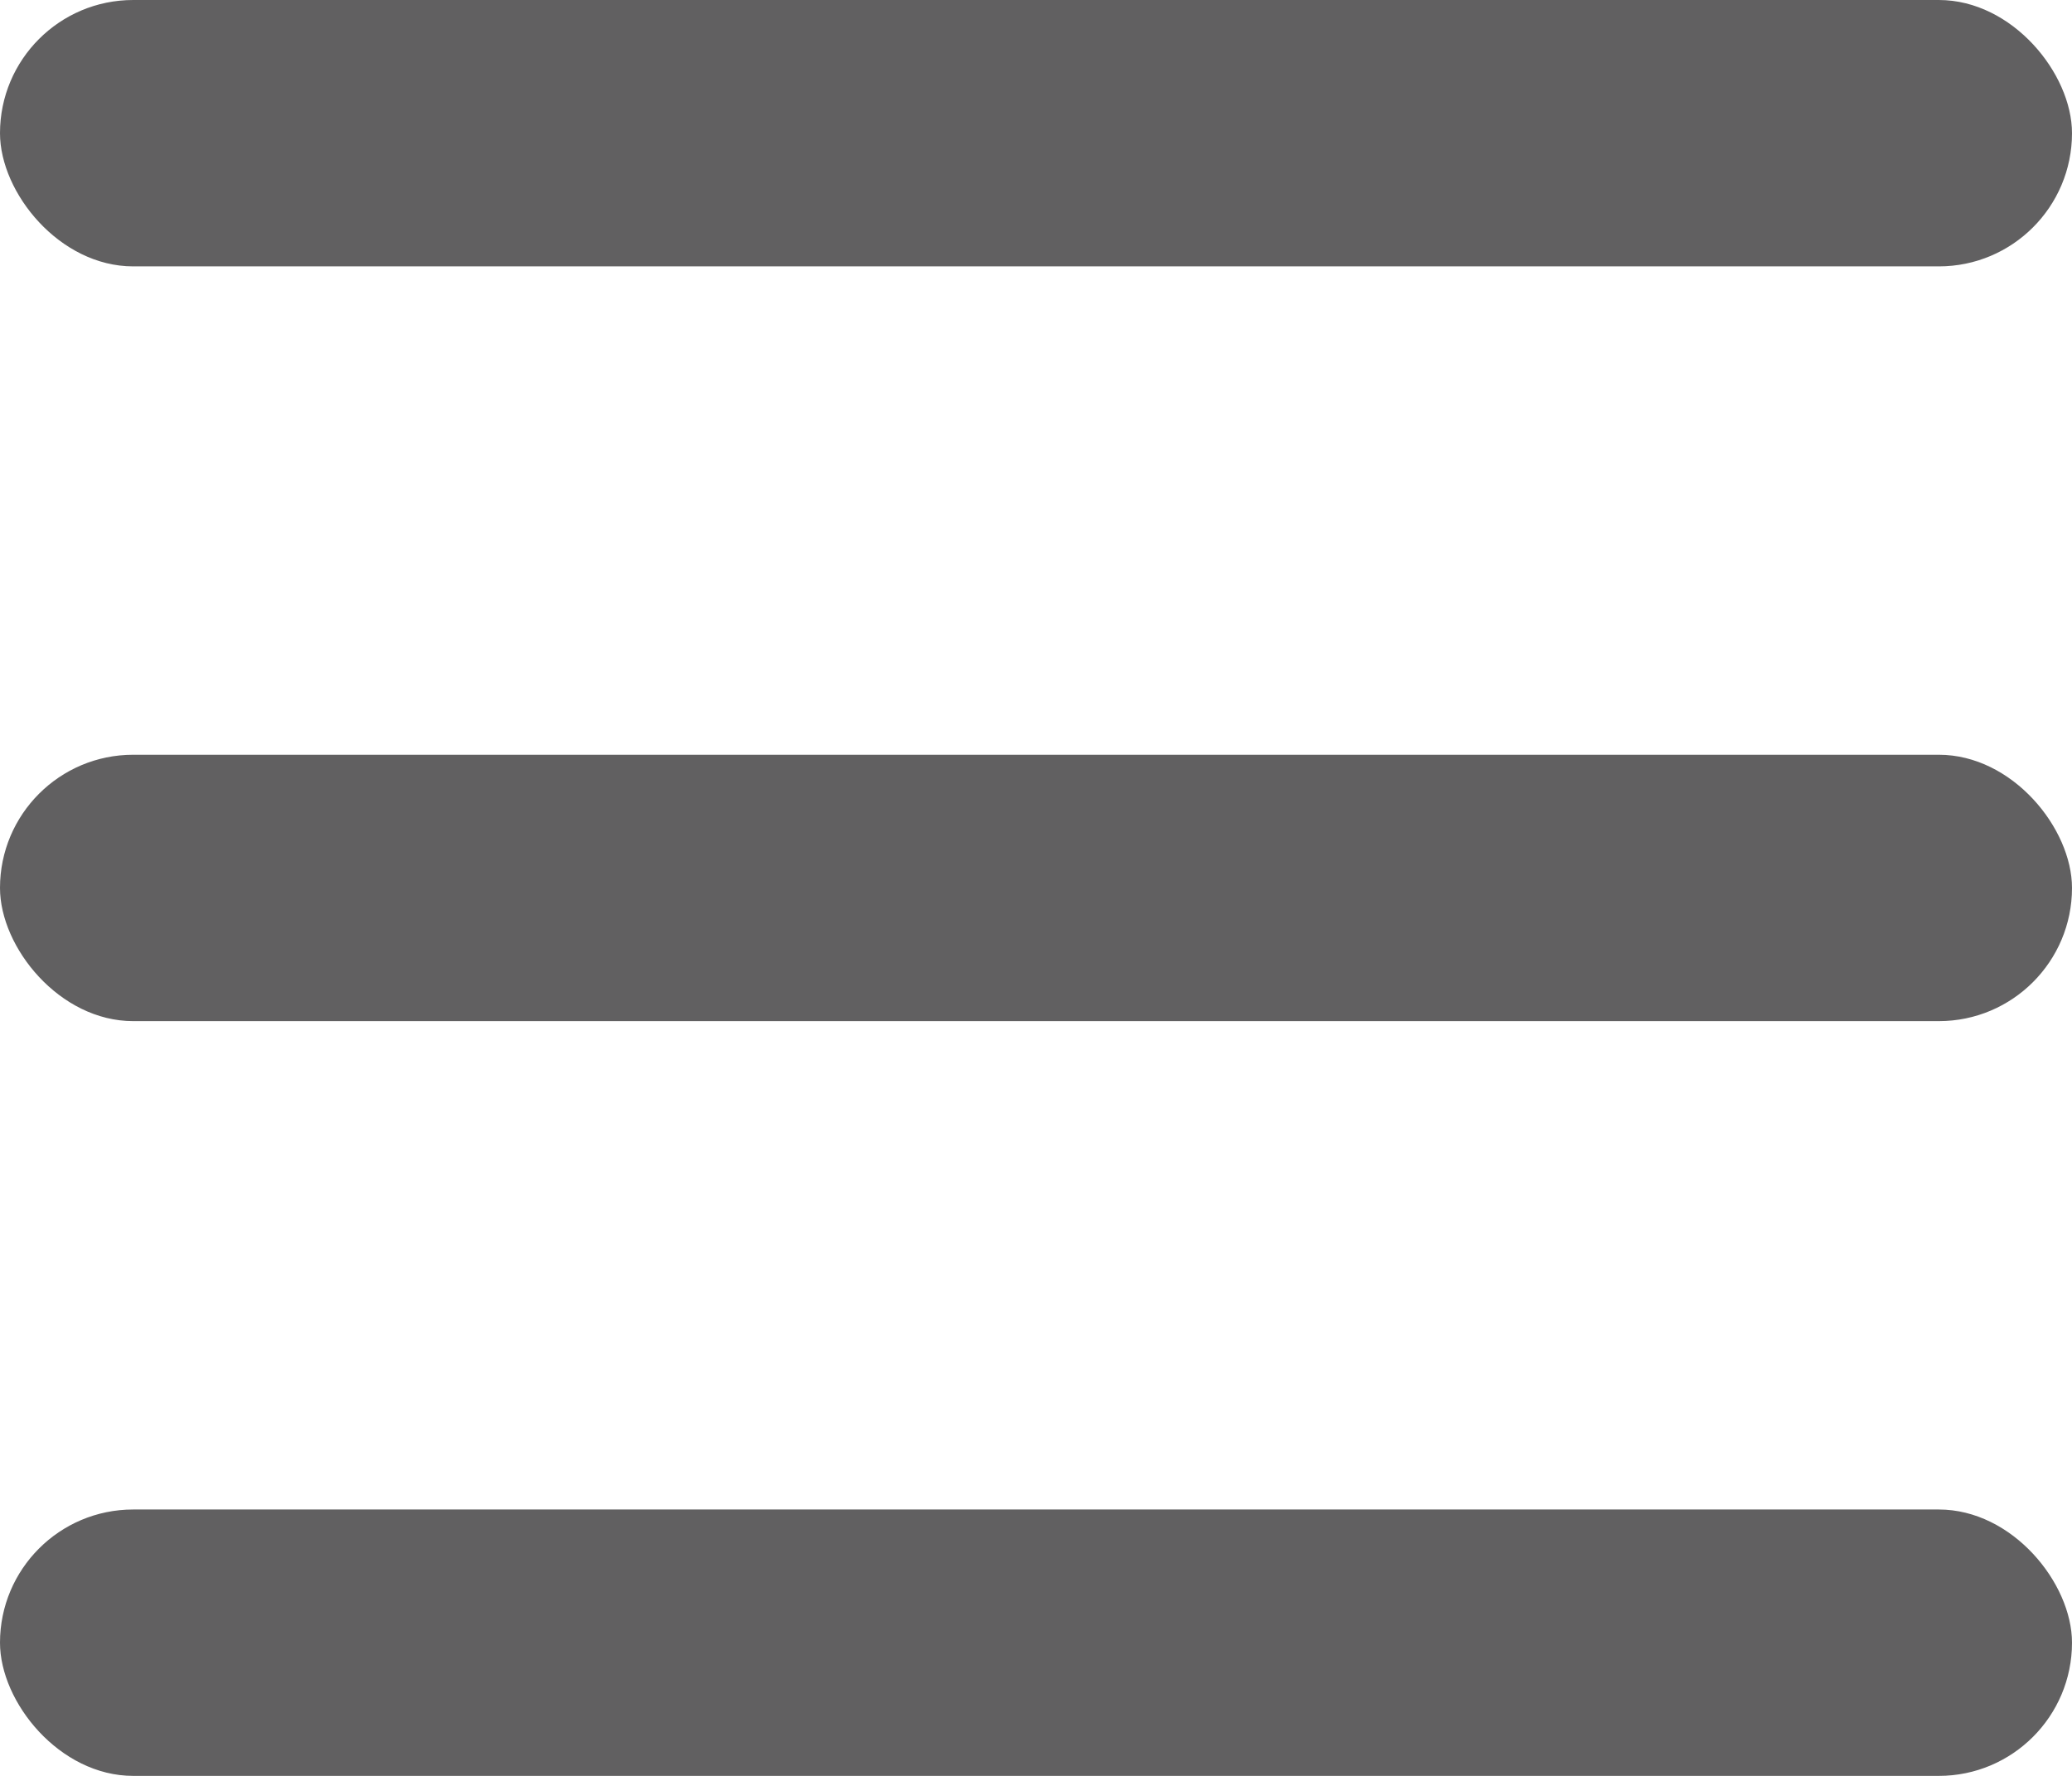 <svg xmlns="http://www.w3.org/2000/svg" width="28" height="24" viewBox="0 0 28 24">
  <g id="icon_menu" transform="translate(-784.576 -198.474)">
    <rect id="line3" width="28" height="3.6" rx="1.8" transform="translate(784.576 198.474)" fill="#616061"/>
    <rect id="line2" width="28" height="3.6" rx="1.8" transform="translate(784.576 208.674)" fill="#616061"/>
    <rect id="line1" width="28" height="3.6" rx="1.8" transform="translate(784.576 218.874)" fill="#616061"/>
  </g>
</svg>
